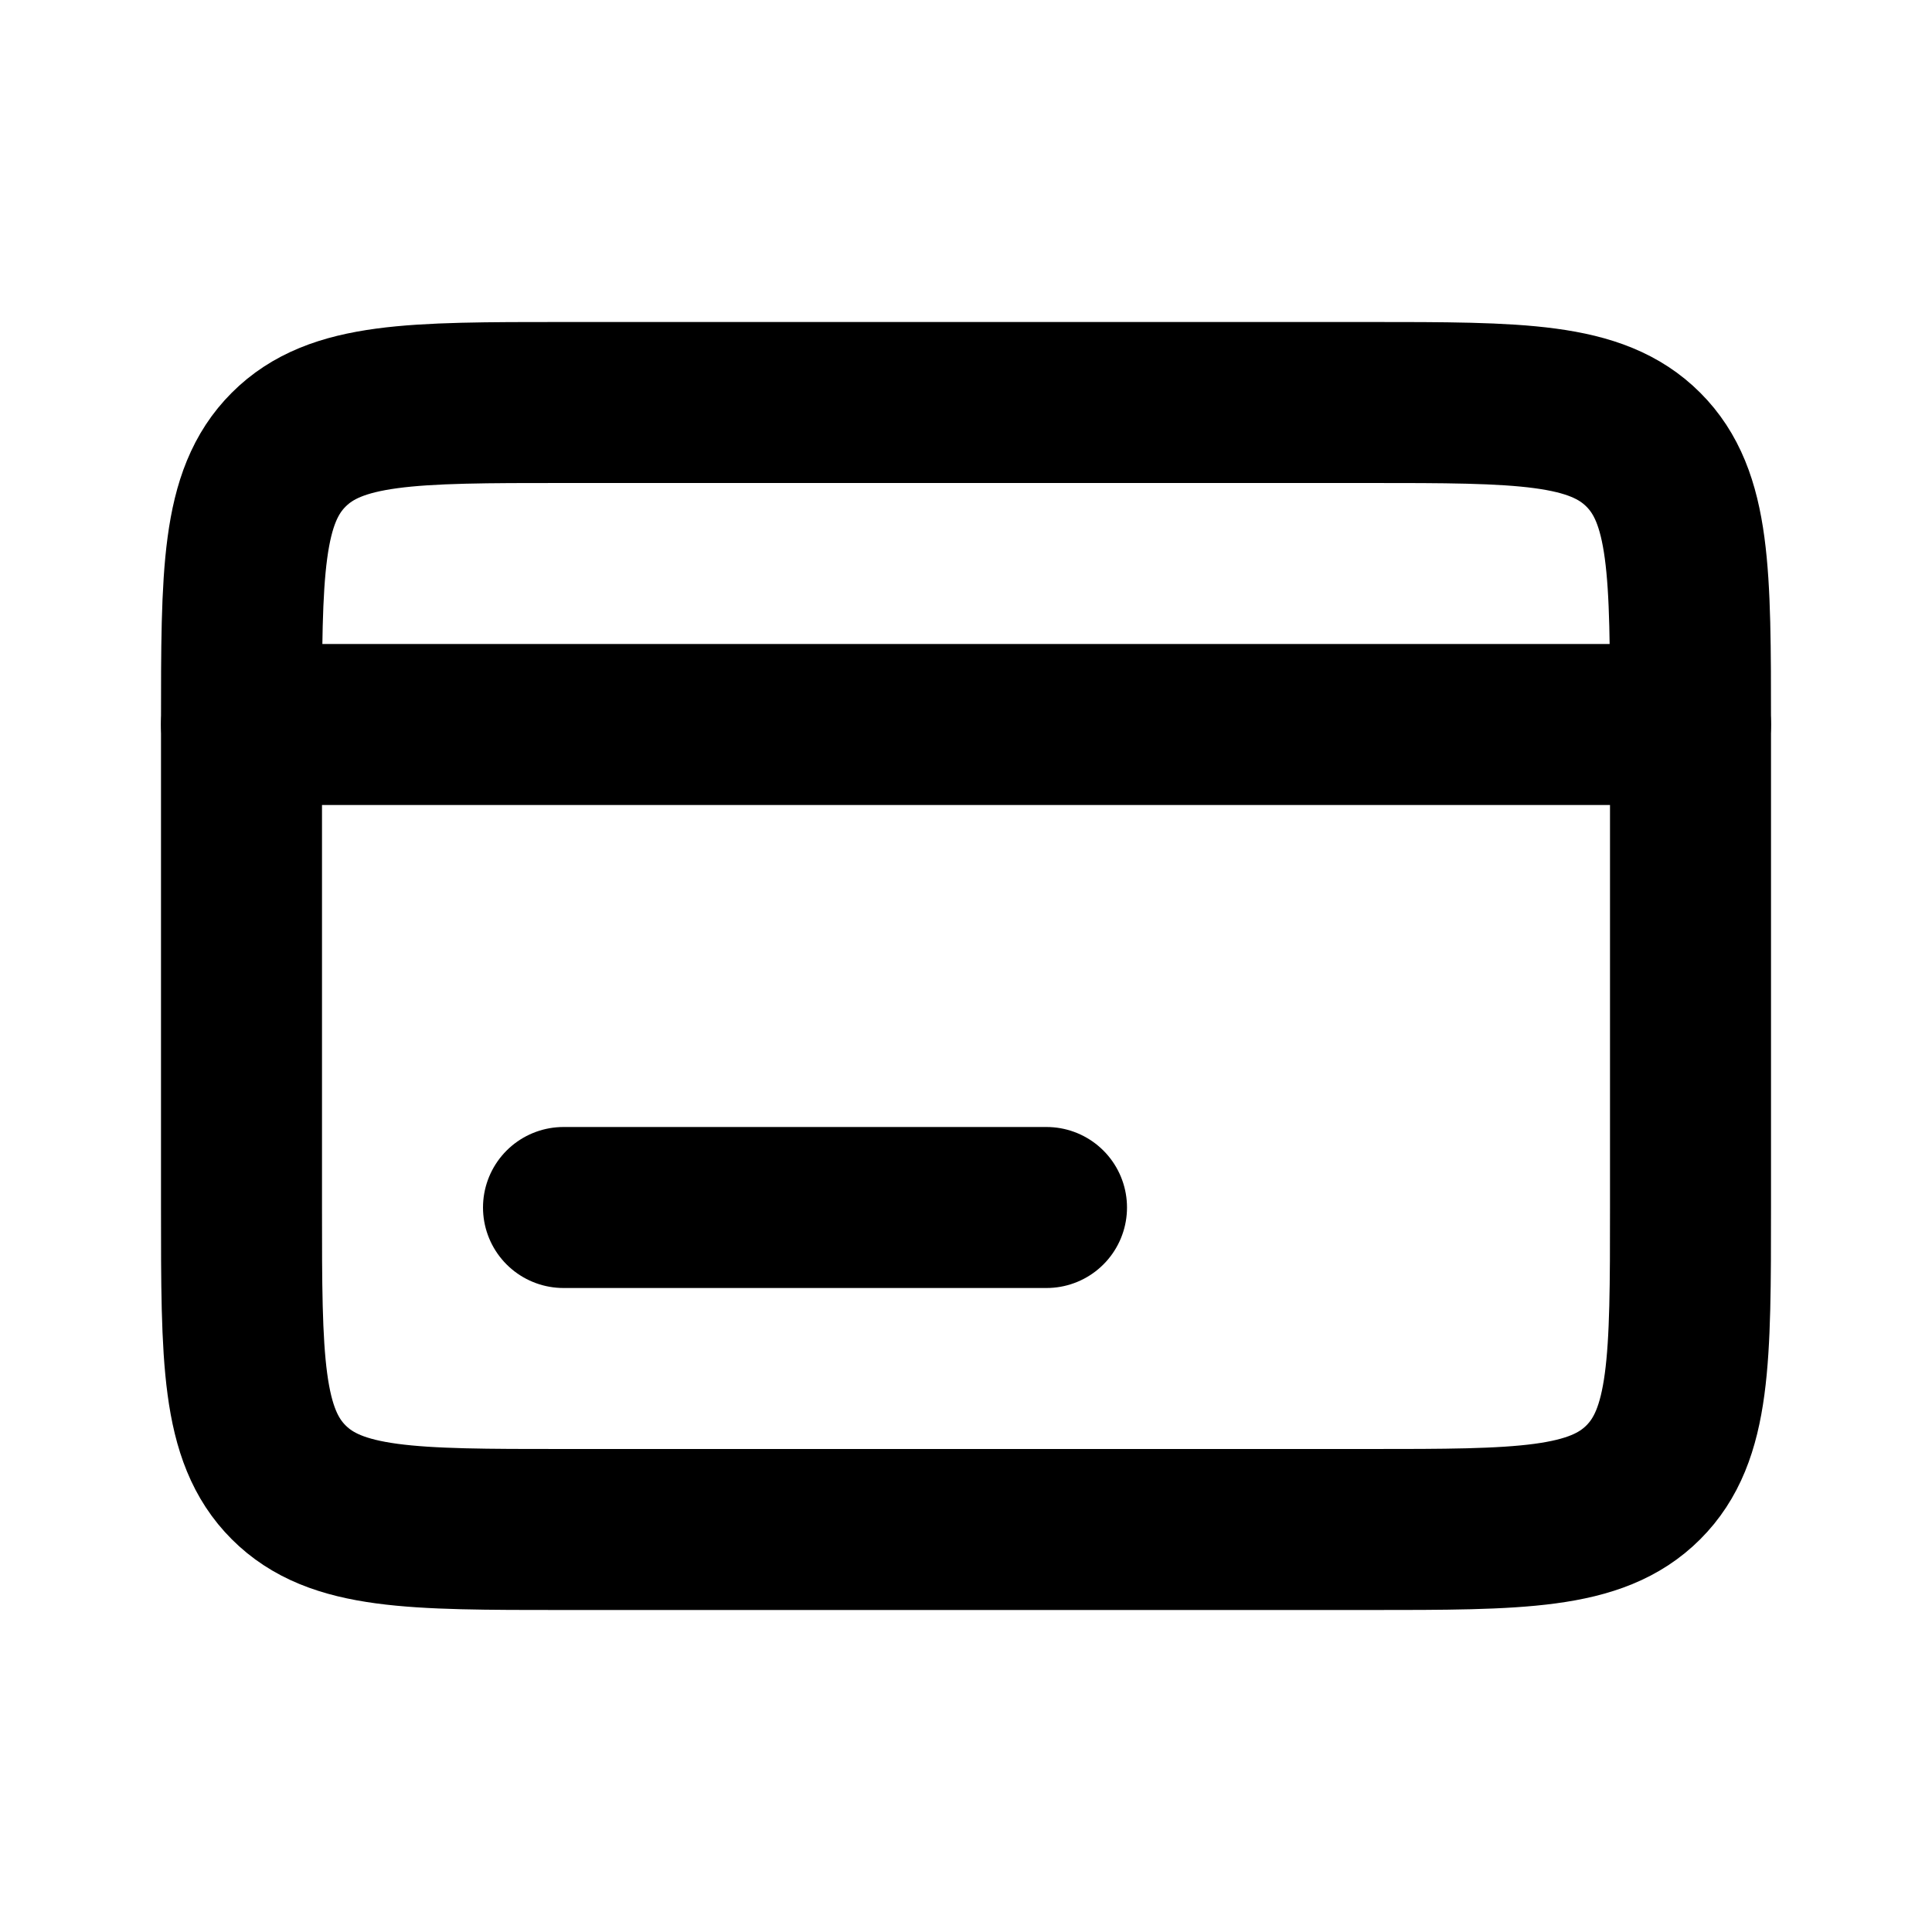 <svg fill="none" height="24" viewBox="0 0 24 24" width="24" xmlns="http://www.w3.org/2000/svg"><g stroke="currentColor" stroke-linecap="round" stroke-linejoin="round" stroke-width="2"><path d="m3 9c0-1.886 0-2.828.586-3.414.586-.586 1.529-.586 3.414-.586h10c1.886 0 2.828 0 3.414.586.586.586.586 1.529.586 3.414v6c0 1.886 0 2.828-.586 3.414s-1.529.586-3.414.586h-10c-1.886 0-2.828 0-3.414-.586-.586-.586-.586-1.529-.586-3.414z"/><path d="m3 9h18"/><path d="m7 15h6"/></g></svg>